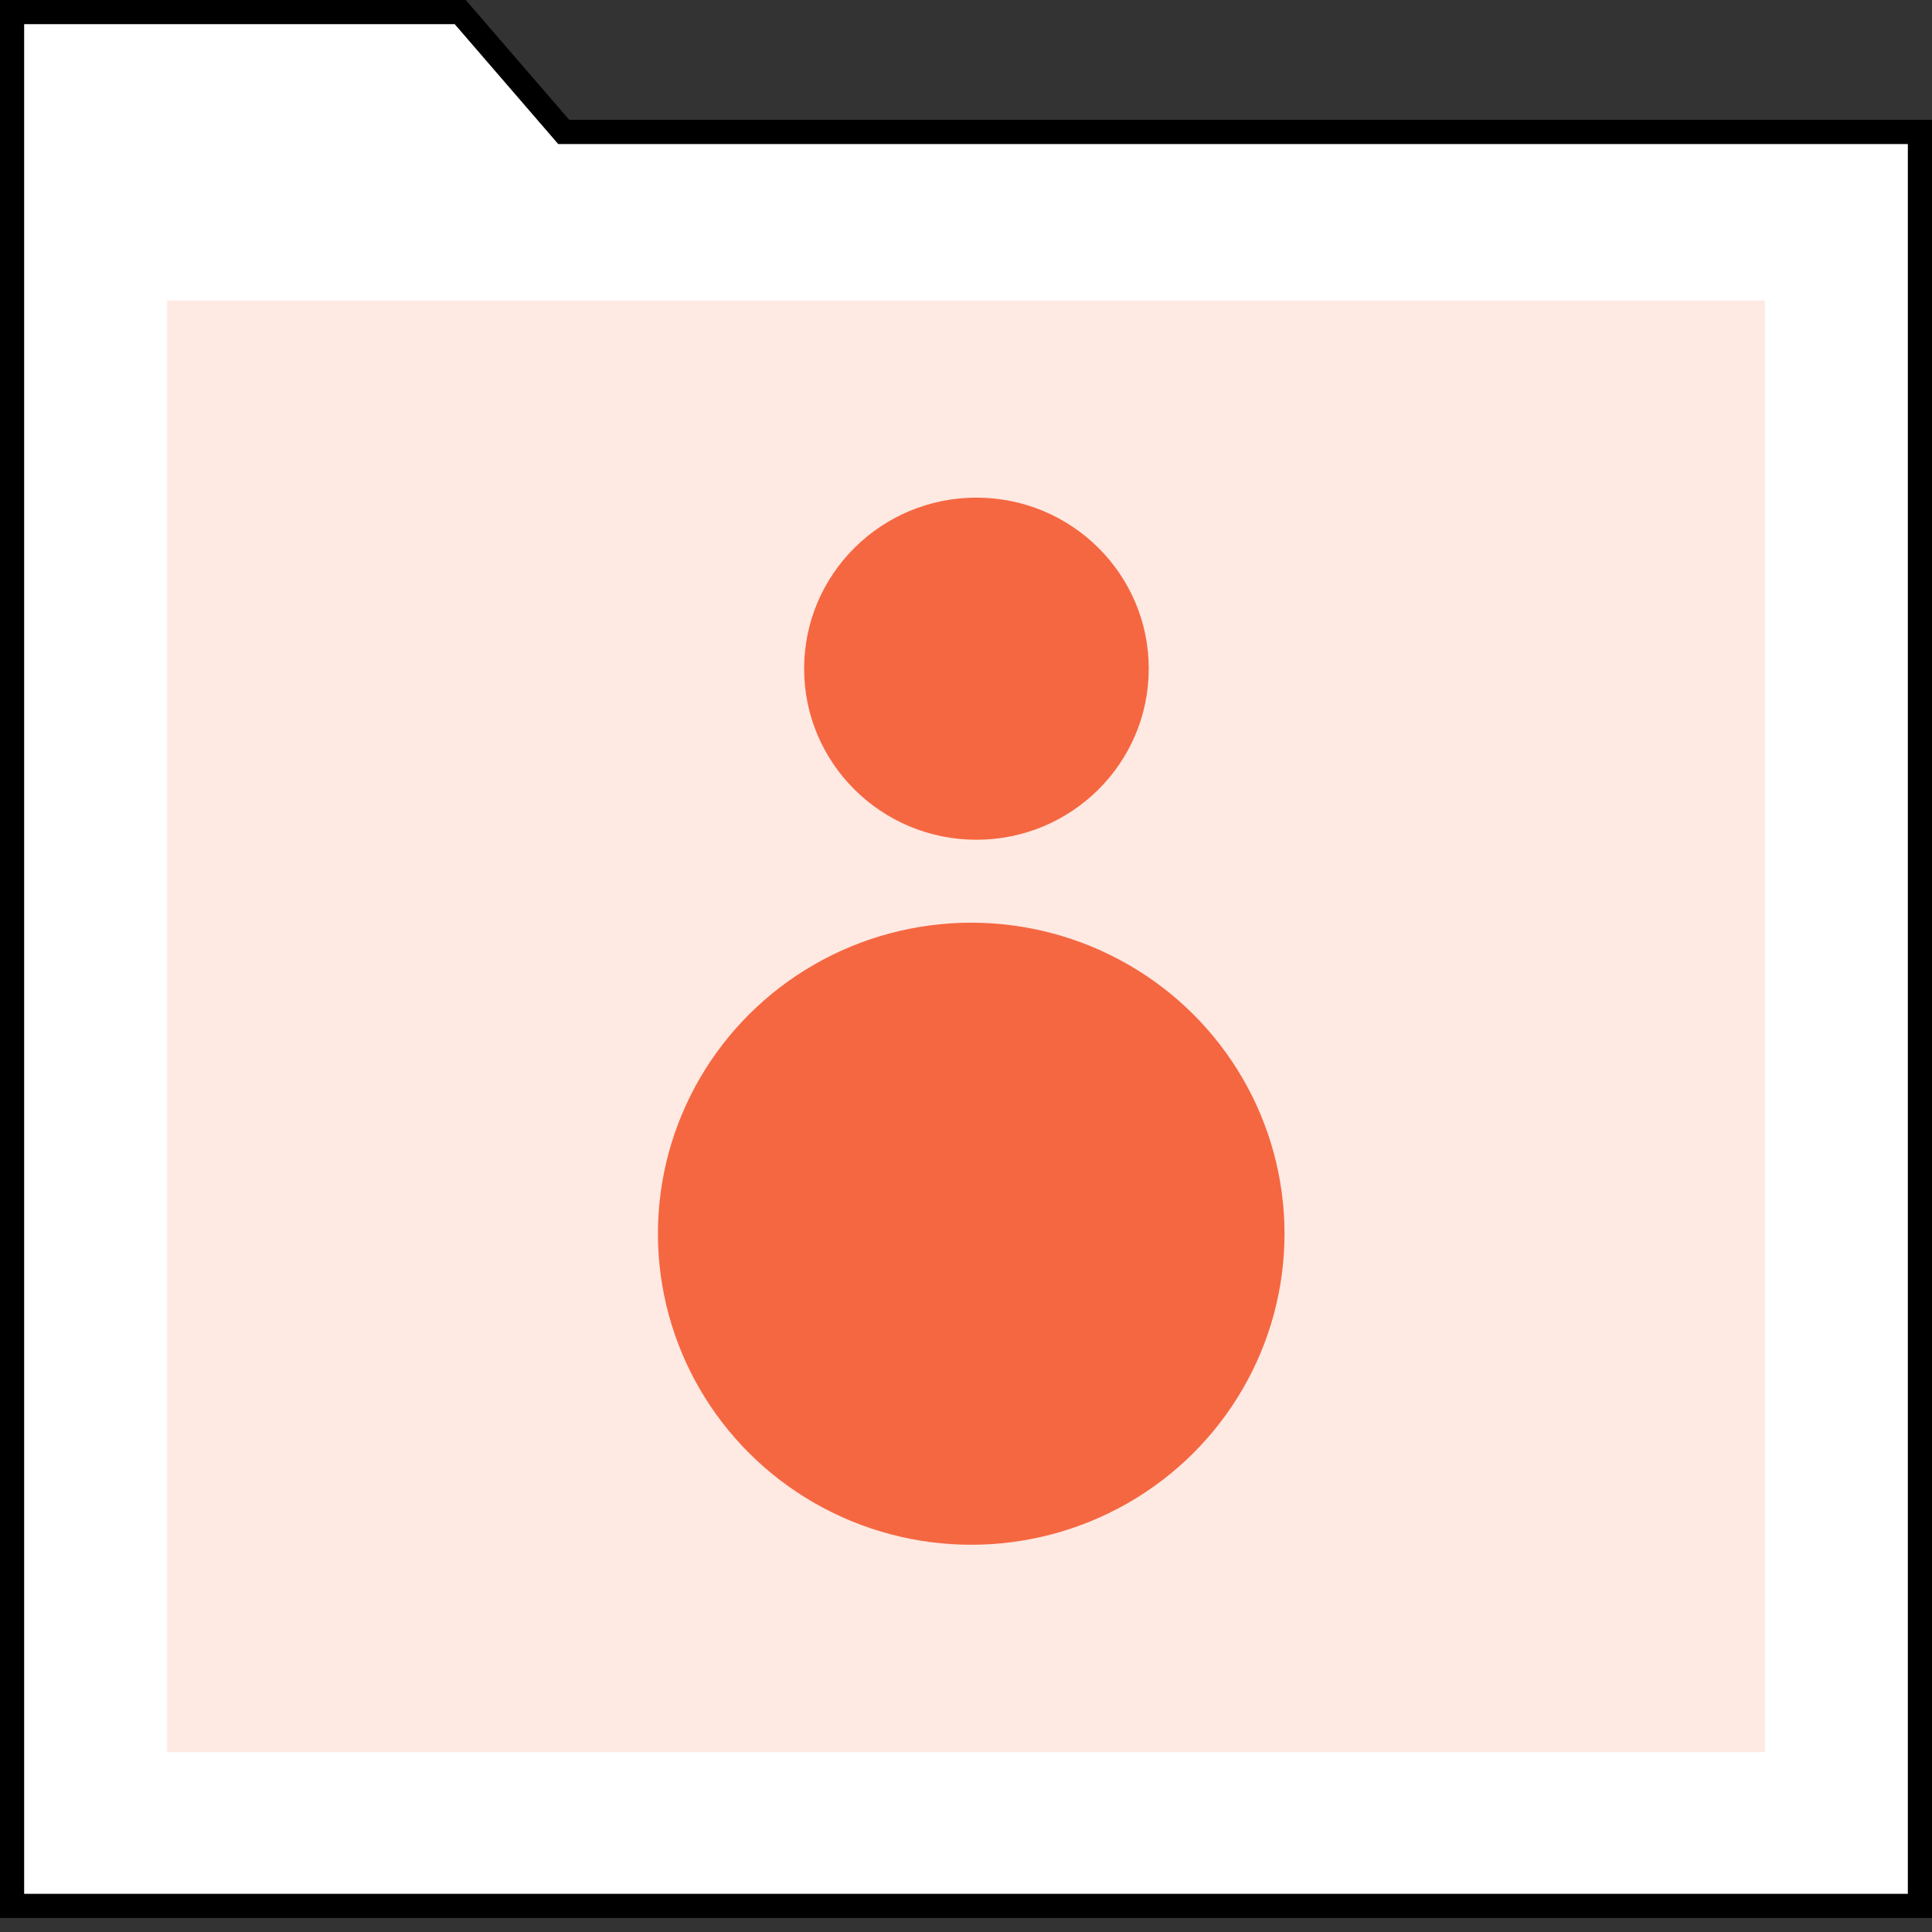 <svg width="80" height="80" viewBox="0 0 80 80" fill="none" xmlns="http://www.w3.org/2000/svg">
<rect x="0" y="0" width="80" height="80" fill="#333333" stroke="none"/>
<path d="M23.193 5.29L23.343 5.464H23.571H79.5V78.919H0.5V0.5H19.057L23.193 5.29Z" fill="white" stroke="black"/>
<rect width="66.162" height="60.101" transform="translate(6.919 12.45)" fill="#FFE9E3"/>
<ellipse cx="40.432" cy="27.689" rx="7.135" ry="7.083" fill="#F56741"/>
<ellipse cx="40.216" cy="51.086" rx="12.973" ry="12.879" fill="#F56741"/>
</svg>
